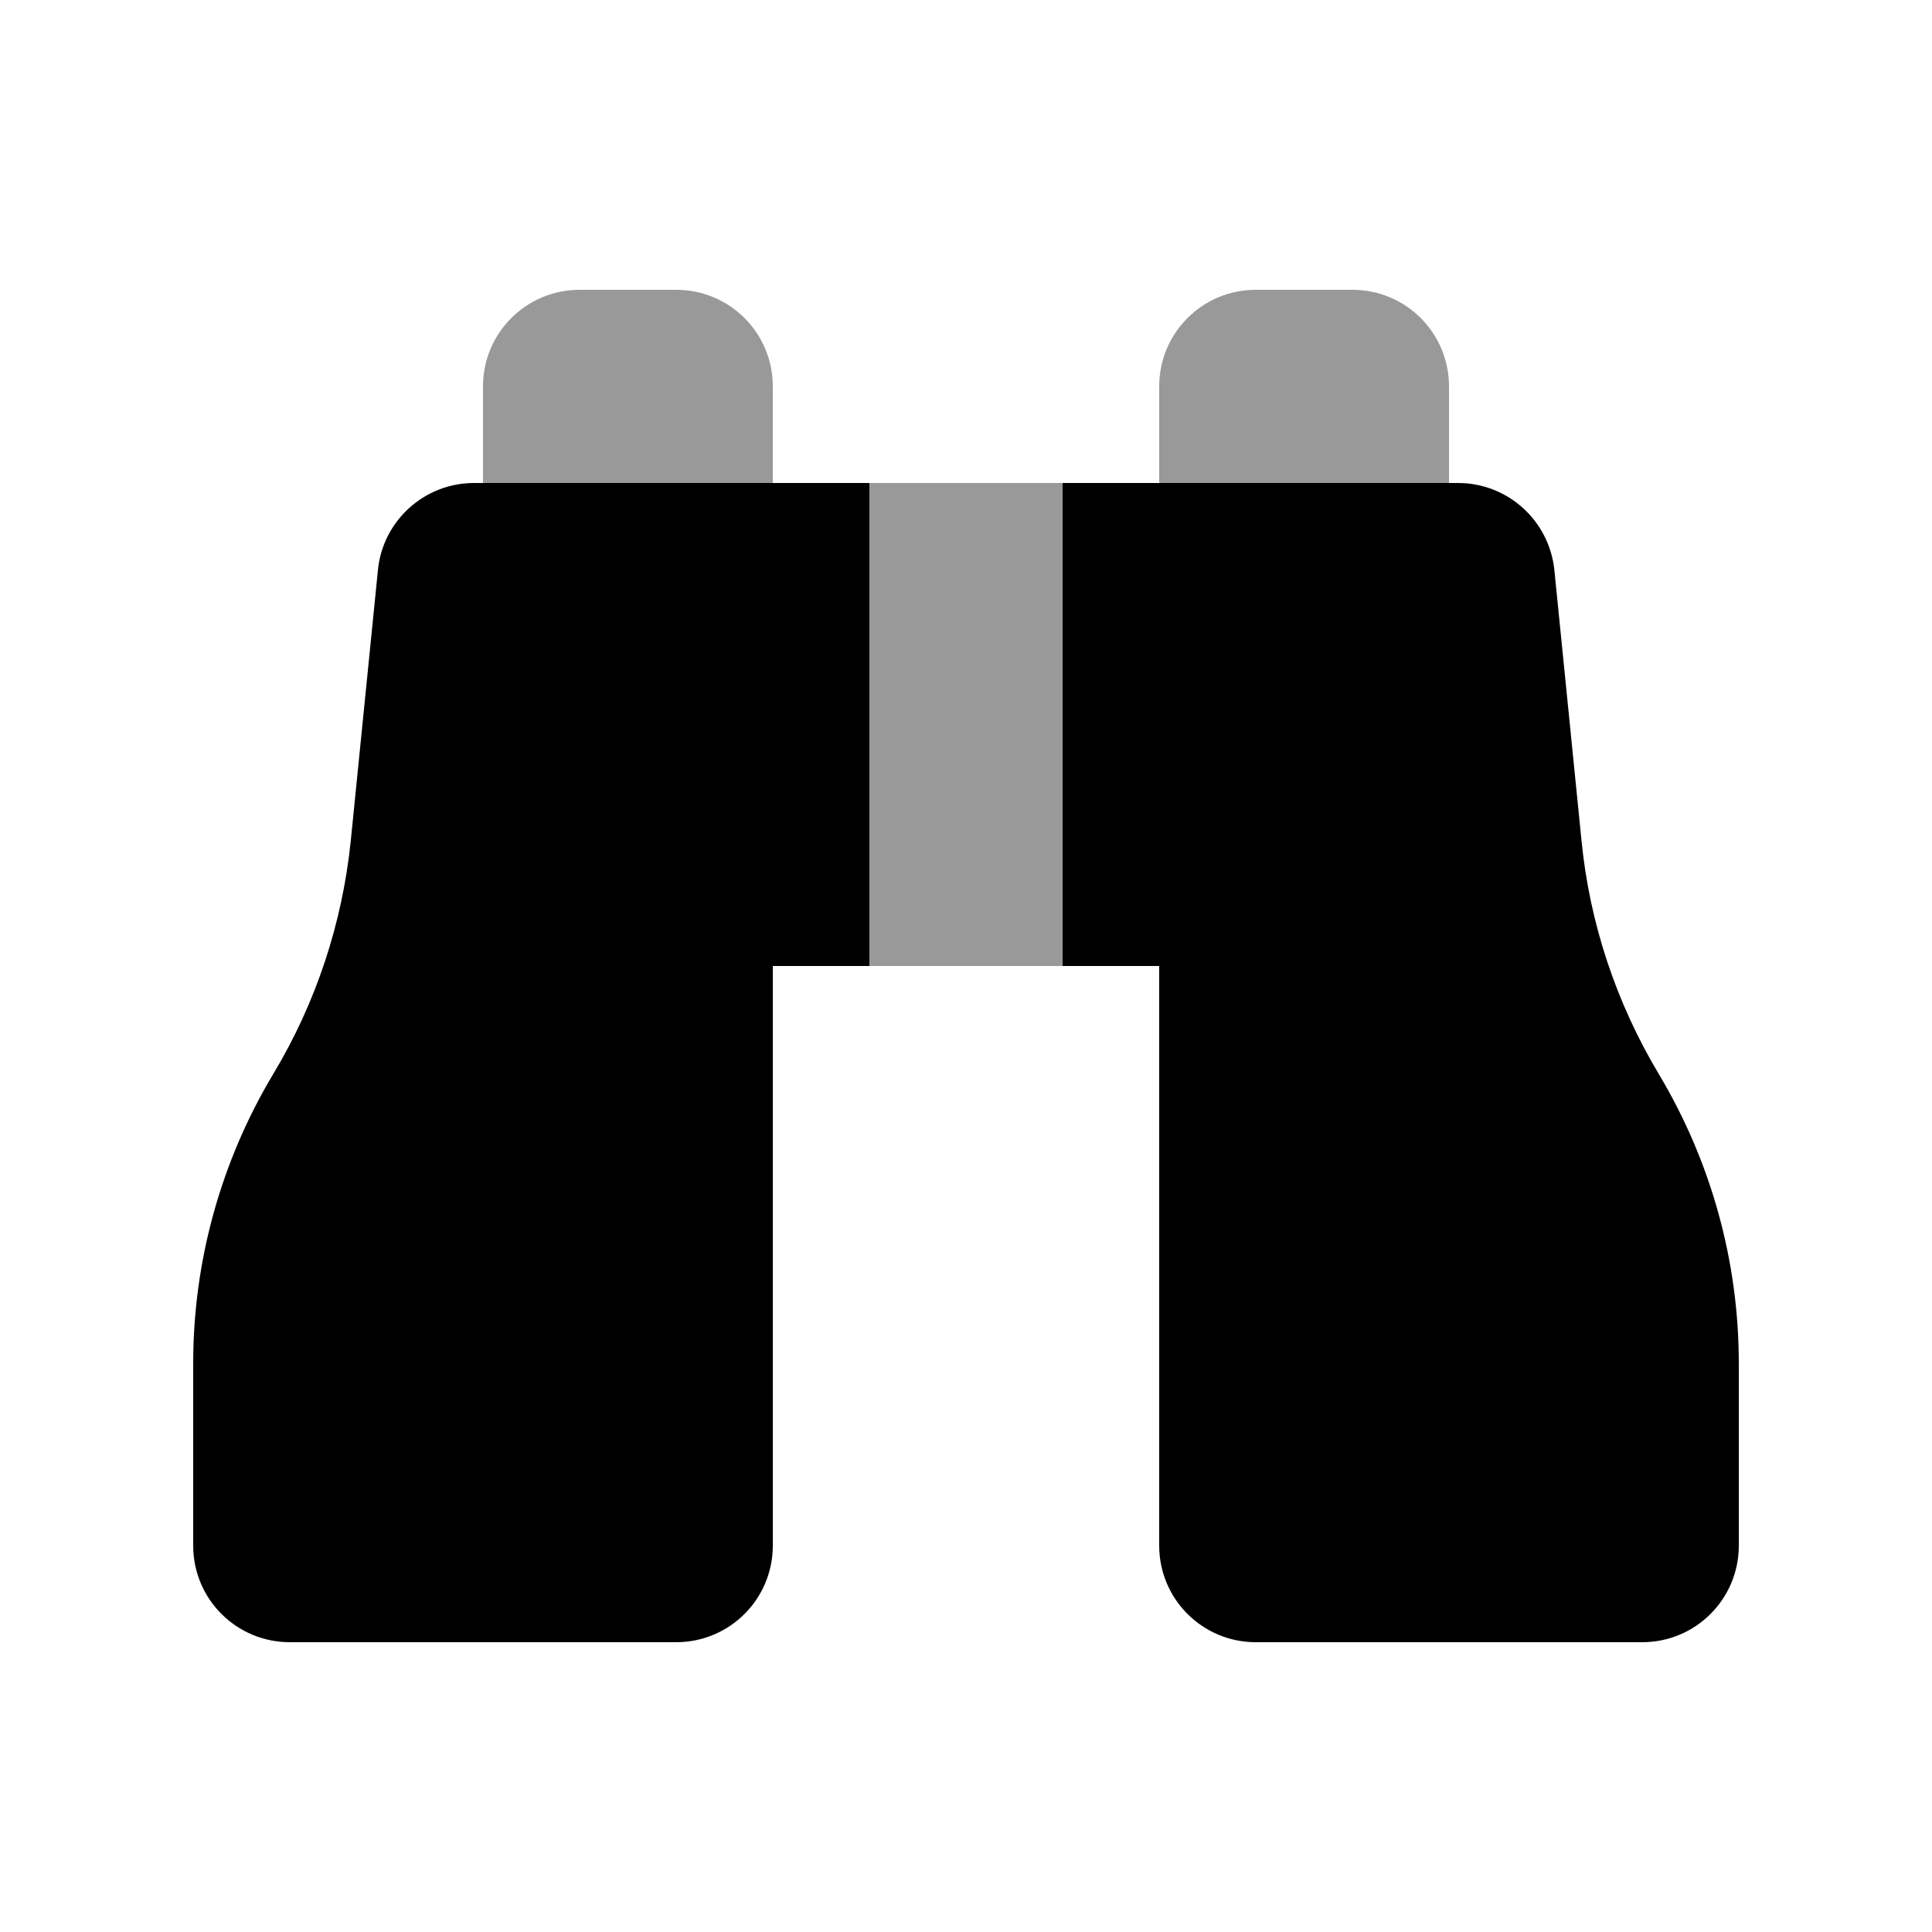 <svg xmlns="http://www.w3.org/2000/svg" viewBox="0 0 640 640"><!--! Font Awesome Pro 7.1.0 by @fontawesome - https://fontawesome.com License - https://fontawesome.com/license (Commercial License) Copyright 2025 Fonticons, Inc. --><path opacity=".4" fill="currentColor" d="M160 128L160 160L256 160L256 128C256 110.3 241.7 96 224 96L192 96C174.3 96 160 110.3 160 128zM288 160L288 320L352 320L352 160L288 160zM384 128L384 160L480 160L480 128C480 110.3 465.7 96 448 96L416 96C398.3 96 384 110.3 384 128z"/><path fill="currentColor" d="M256 512L256 320L288 320L288 160L157 160C140.6 160 126.8 172.5 125.2 188.8L116.2 278.5C113.4 305.8 104.7 332.2 90.5 355.8C73.2 384.7 64 417.8 64 451.6L64 512C64 529.7 78.3 544 96 544L224 544C241.7 544 256 529.7 256 512zM384 512C384 529.7 398.3 544 416 544L544 544C561.7 544 576 529.7 576 512L576 451.6C576 417.8 566.8 384.7 549.5 355.8C535.4 332.2 526.6 305.9 523.9 278.5L514.9 188.8C513.2 172.5 499.5 160 483 160L352 160L352 320L384 320L384 512z"/></svg>
